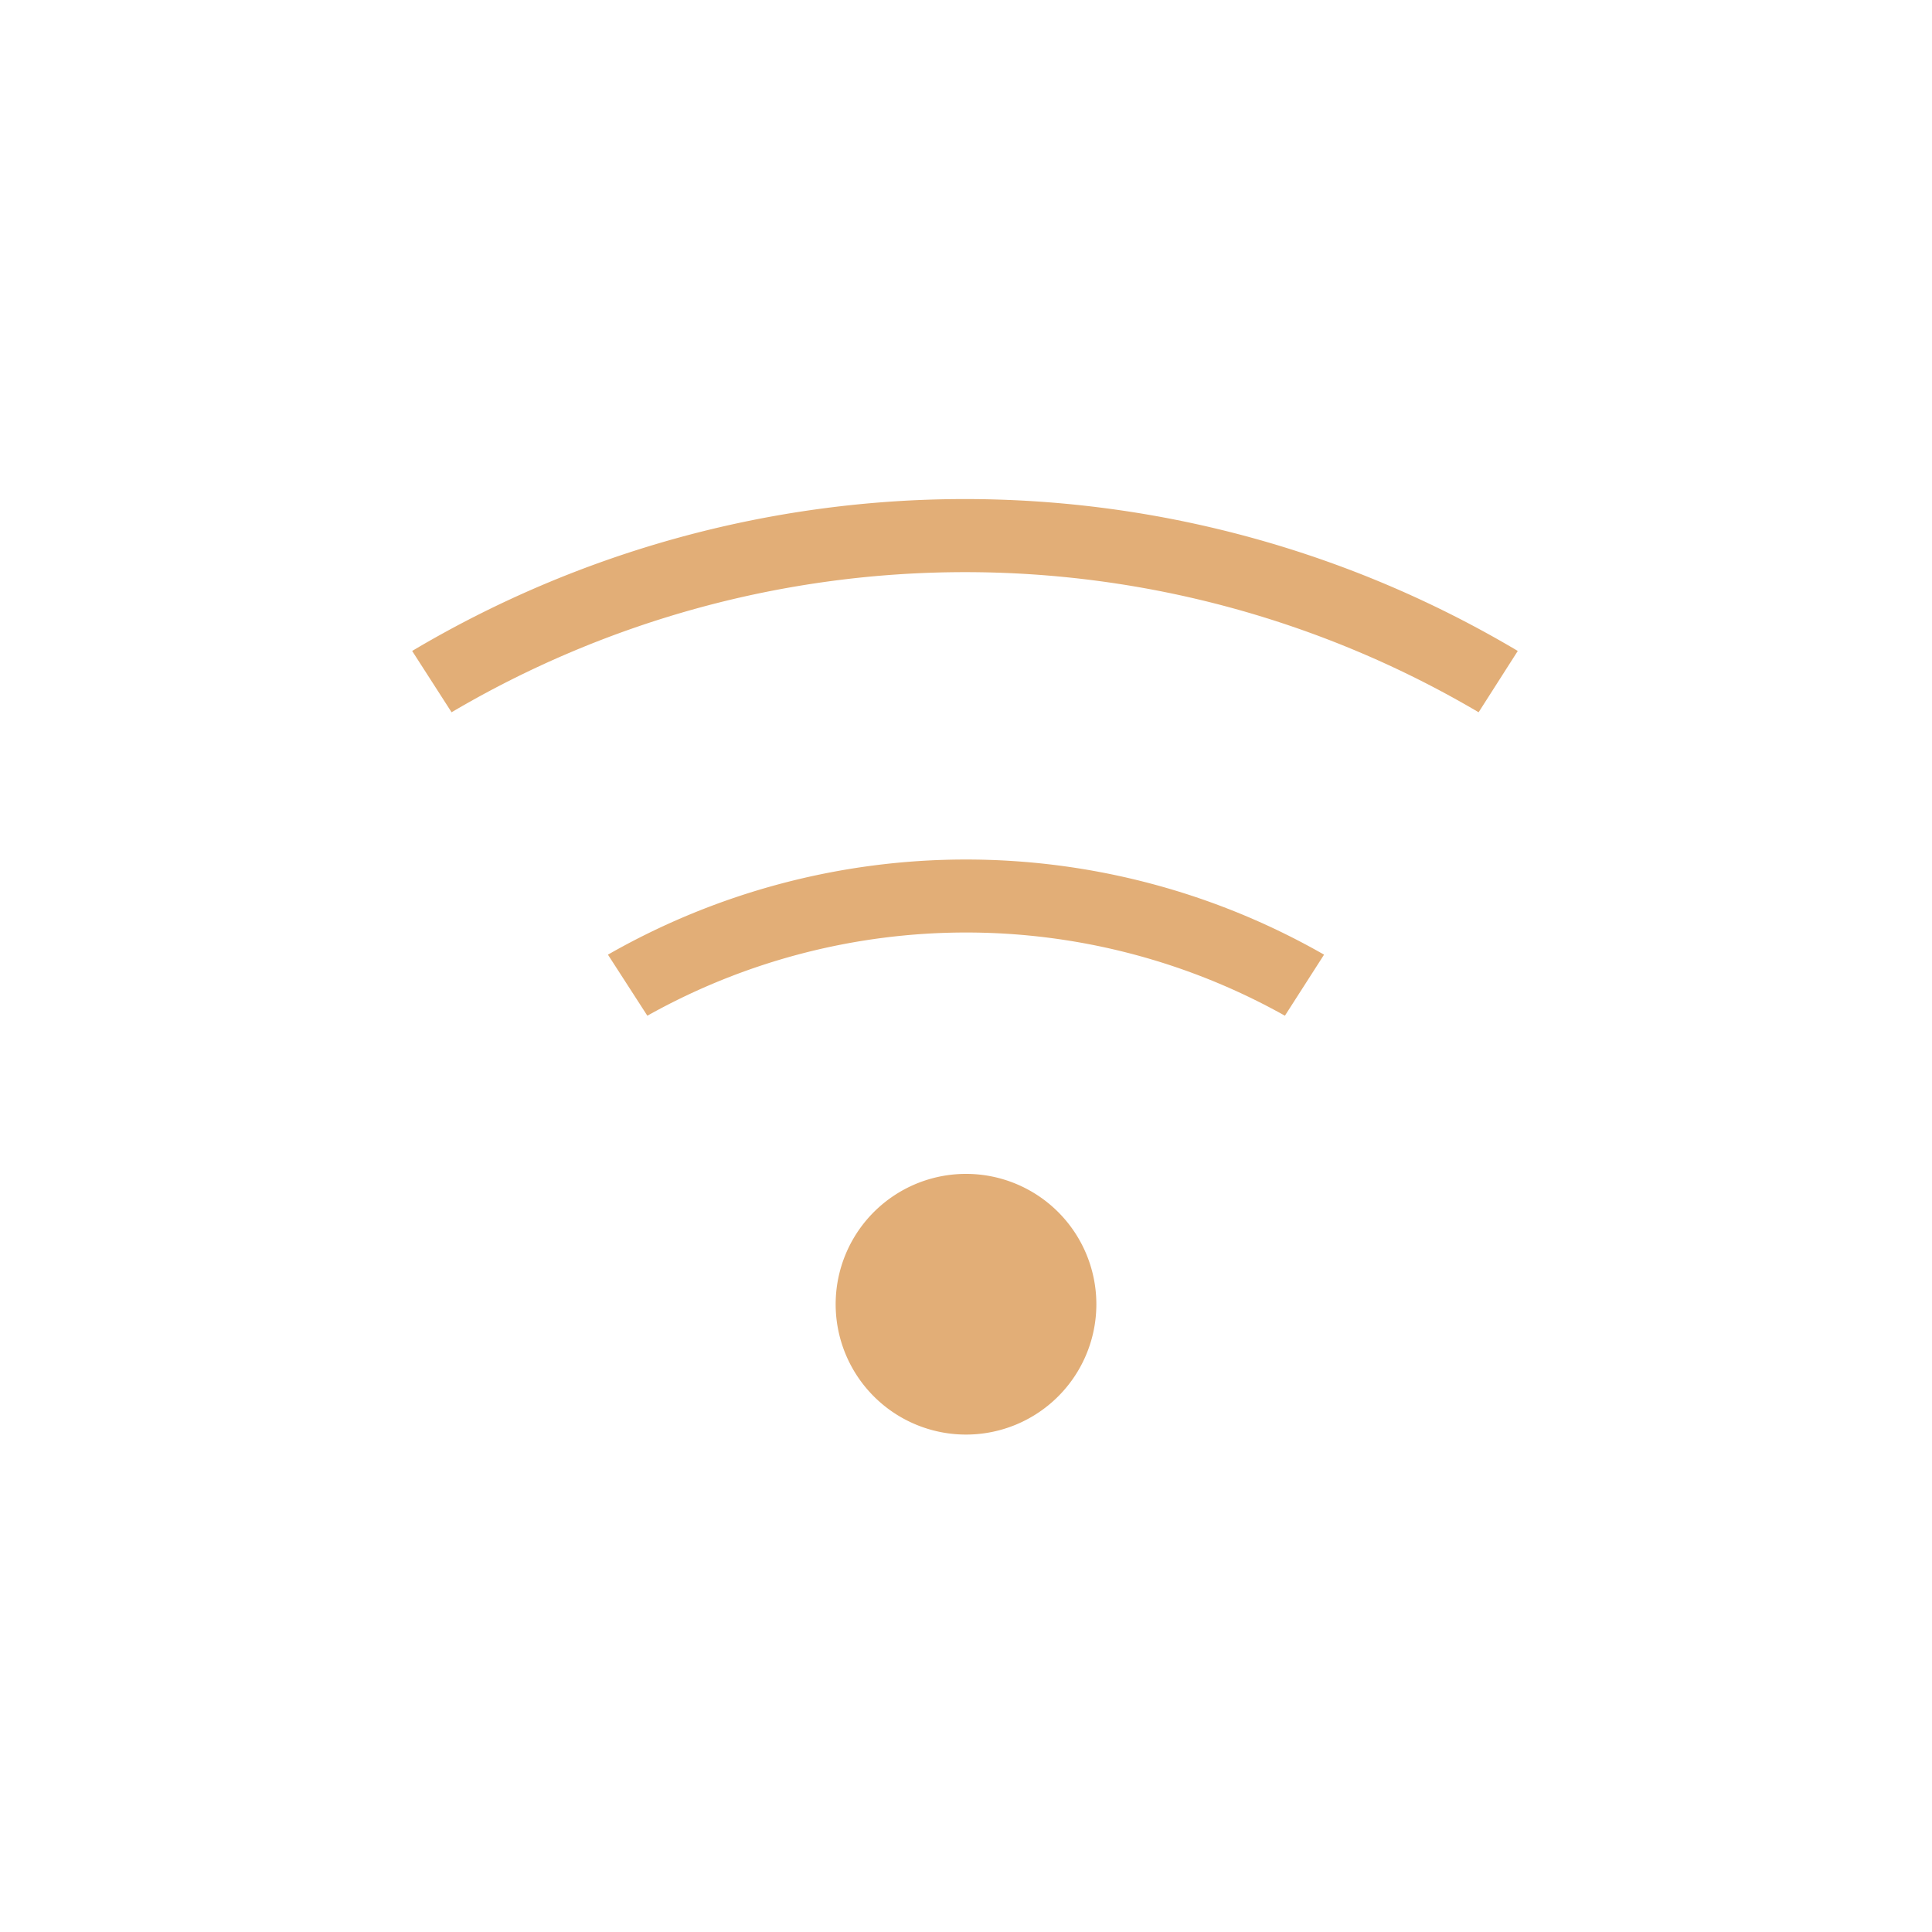 <svg xmlns="http://www.w3.org/2000/svg" viewBox="0 0 75 75"><defs><style>.cls-1{fill:#e2ae77;}.cls-2{fill:none;}</style></defs><g id="Layer_2" data-name="Layer 2"><g id="ΦΙΛΤΡΑ"><path class="cls-1" d="M16,25.27a42,42,0,0,1,42.92,0l-1.52,2.38a39.25,39.25,0,0,0-39.87,0Z"/><path class="cls-1" d="M23.6,37.06a28,28,0,0,1,27.8,0l-1.52,2.37a25.32,25.32,0,0,0-24.75,0Z"/><path class="cls-1" d="M42.56,50.57a5.06,5.06,0,1,1-5.06-5,5.06,5.06,0,0,1,5.06,5"/><rect class="cls-2" width="75" height="75"/></g></g></svg>
